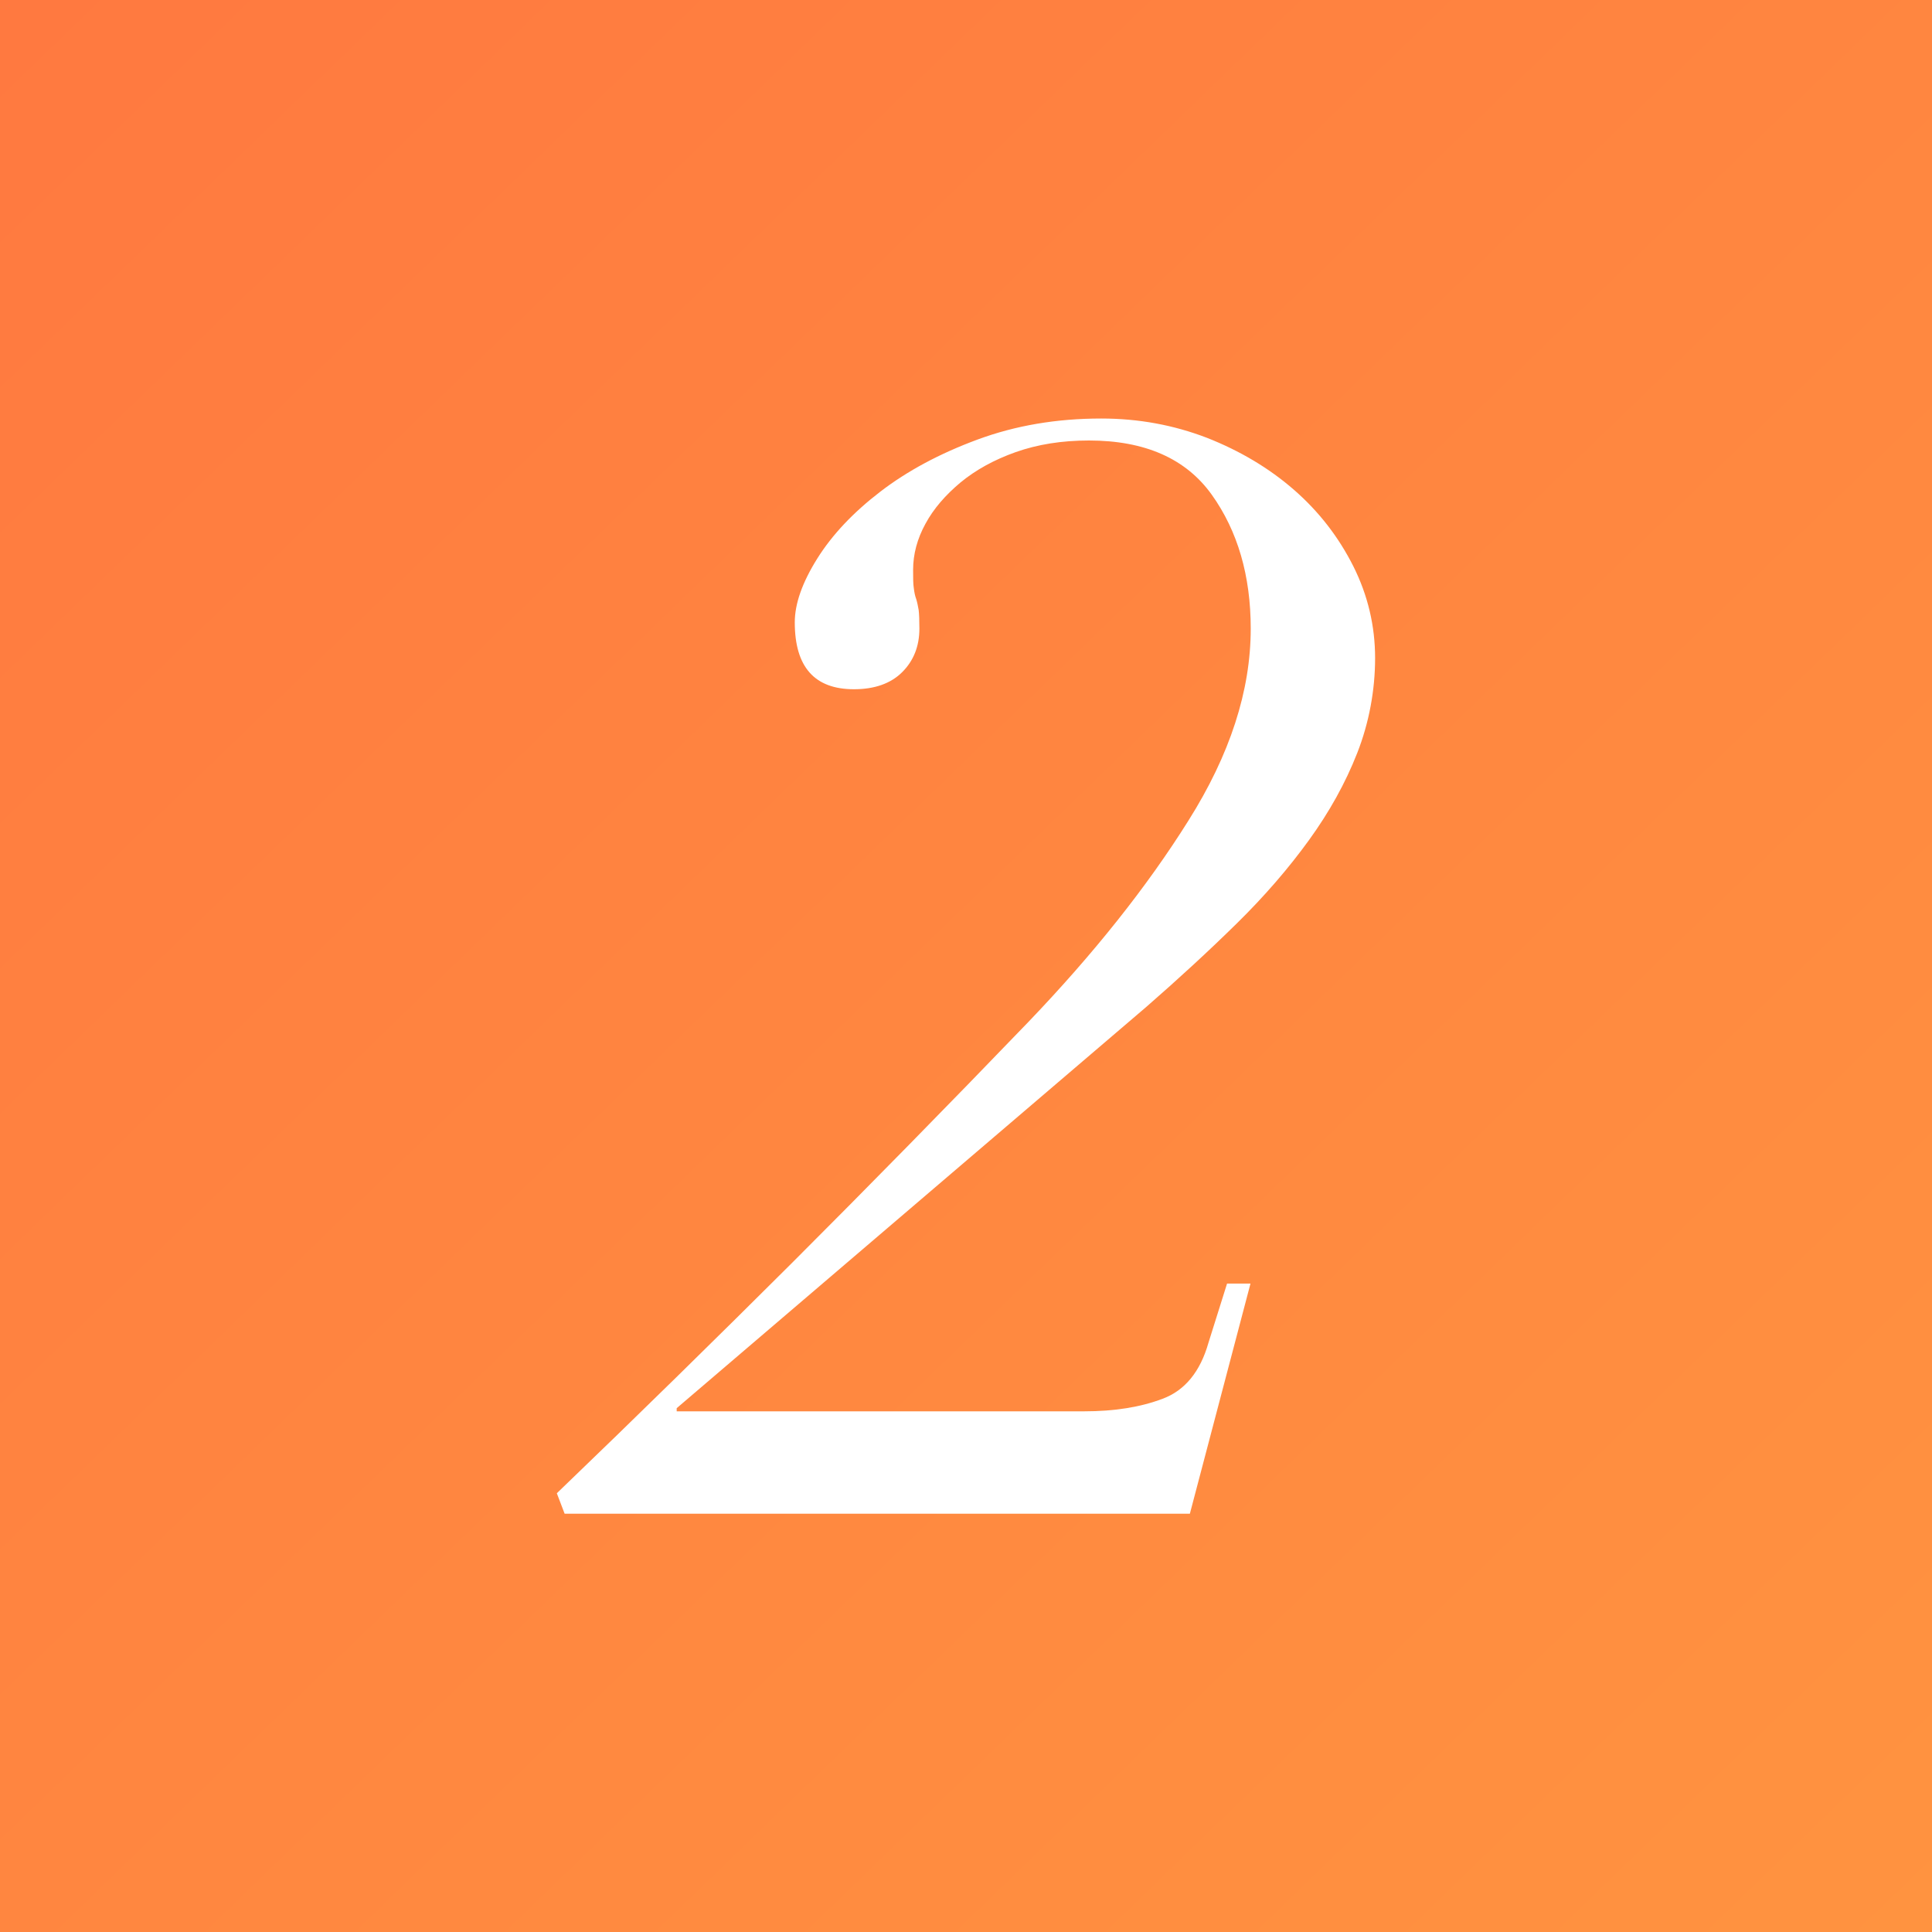 <?xml version="1.0" encoding="UTF-8"?><svg id="_イヤー_2" xmlns="http://www.w3.org/2000/svg" xmlns:xlink="http://www.w3.org/1999/xlink" viewBox="0 0 80 80"><rect x="0" y="0" width="80" height="80" fill="#333333" stroke="none"/><defs><style>.cls-1{fill:url(#_称未設定グラデーション_142);}.cls-2{fill:#fff;}</style><linearGradient id="_称未設定グラデーション_142" x1="1.18" y1="-.12" x2="79.3" y2="80.62" gradientTransform="matrix(1, 0, 0, 1, 0, 0)" gradientUnits="userSpaceOnUse"><stop offset="0" stop-color="#ff7940"/><stop offset="1" stop-color="#ff9340"/></linearGradient></defs><g id="text"><g><rect class="cls-1" width="80" height="80"/><path class="cls-2" d="M23.06,61.83c3.35-3.22,6.6-6.41,9.76-9.56,3.16-3.16,6.41-6.47,9.76-9.95,2.71-2.83,4.92-5.61,6.63-8.34,1.72-2.73,2.58-5.38,2.58-7.95,0-2.19-.54-4.04-1.61-5.54-1.07-1.5-2.77-2.25-5.09-2.25-1.12,0-2.12,.16-3.03,.48-.9,.32-1.66,.74-2.29,1.26-.62,.52-1.11,1.08-1.45,1.71-.34,.62-.51,1.26-.51,1.9,0,.34,0,.6,.03,.77,.02,.17,.05,.32,.1,.45,.04,.13,.07,.28,.1,.45,.02,.17,.03,.43,.03,.77,0,.73-.24,1.33-.71,1.8-.47,.47-1.14,.71-2,.71-1.63,0-2.45-.92-2.45-2.77,0-.77,.31-1.65,.93-2.64,.62-.99,1.49-1.91,2.61-2.77,1.12-.86,2.46-1.58,4.03-2.16,1.57-.58,3.27-.87,5.12-.87,1.55,0,3,.27,4.38,.8,1.37,.54,2.58,1.26,3.61,2.16,1.03,.9,1.84,1.95,2.45,3.16,.6,1.2,.9,2.47,.9,3.8s-.25,2.68-.74,3.93c-.49,1.25-1.16,2.45-2,3.61s-1.83,2.31-2.99,3.45c-1.16,1.14-2.41,2.29-3.74,3.45l-19.45,16.62v.13h16.87c1.25,0,2.33-.17,3.25-.52,.92-.34,1.56-1.12,1.9-2.32l.77-2.45h.97l-2.51,9.53H23.38l-.32-.84Z"/></g></g></svg>